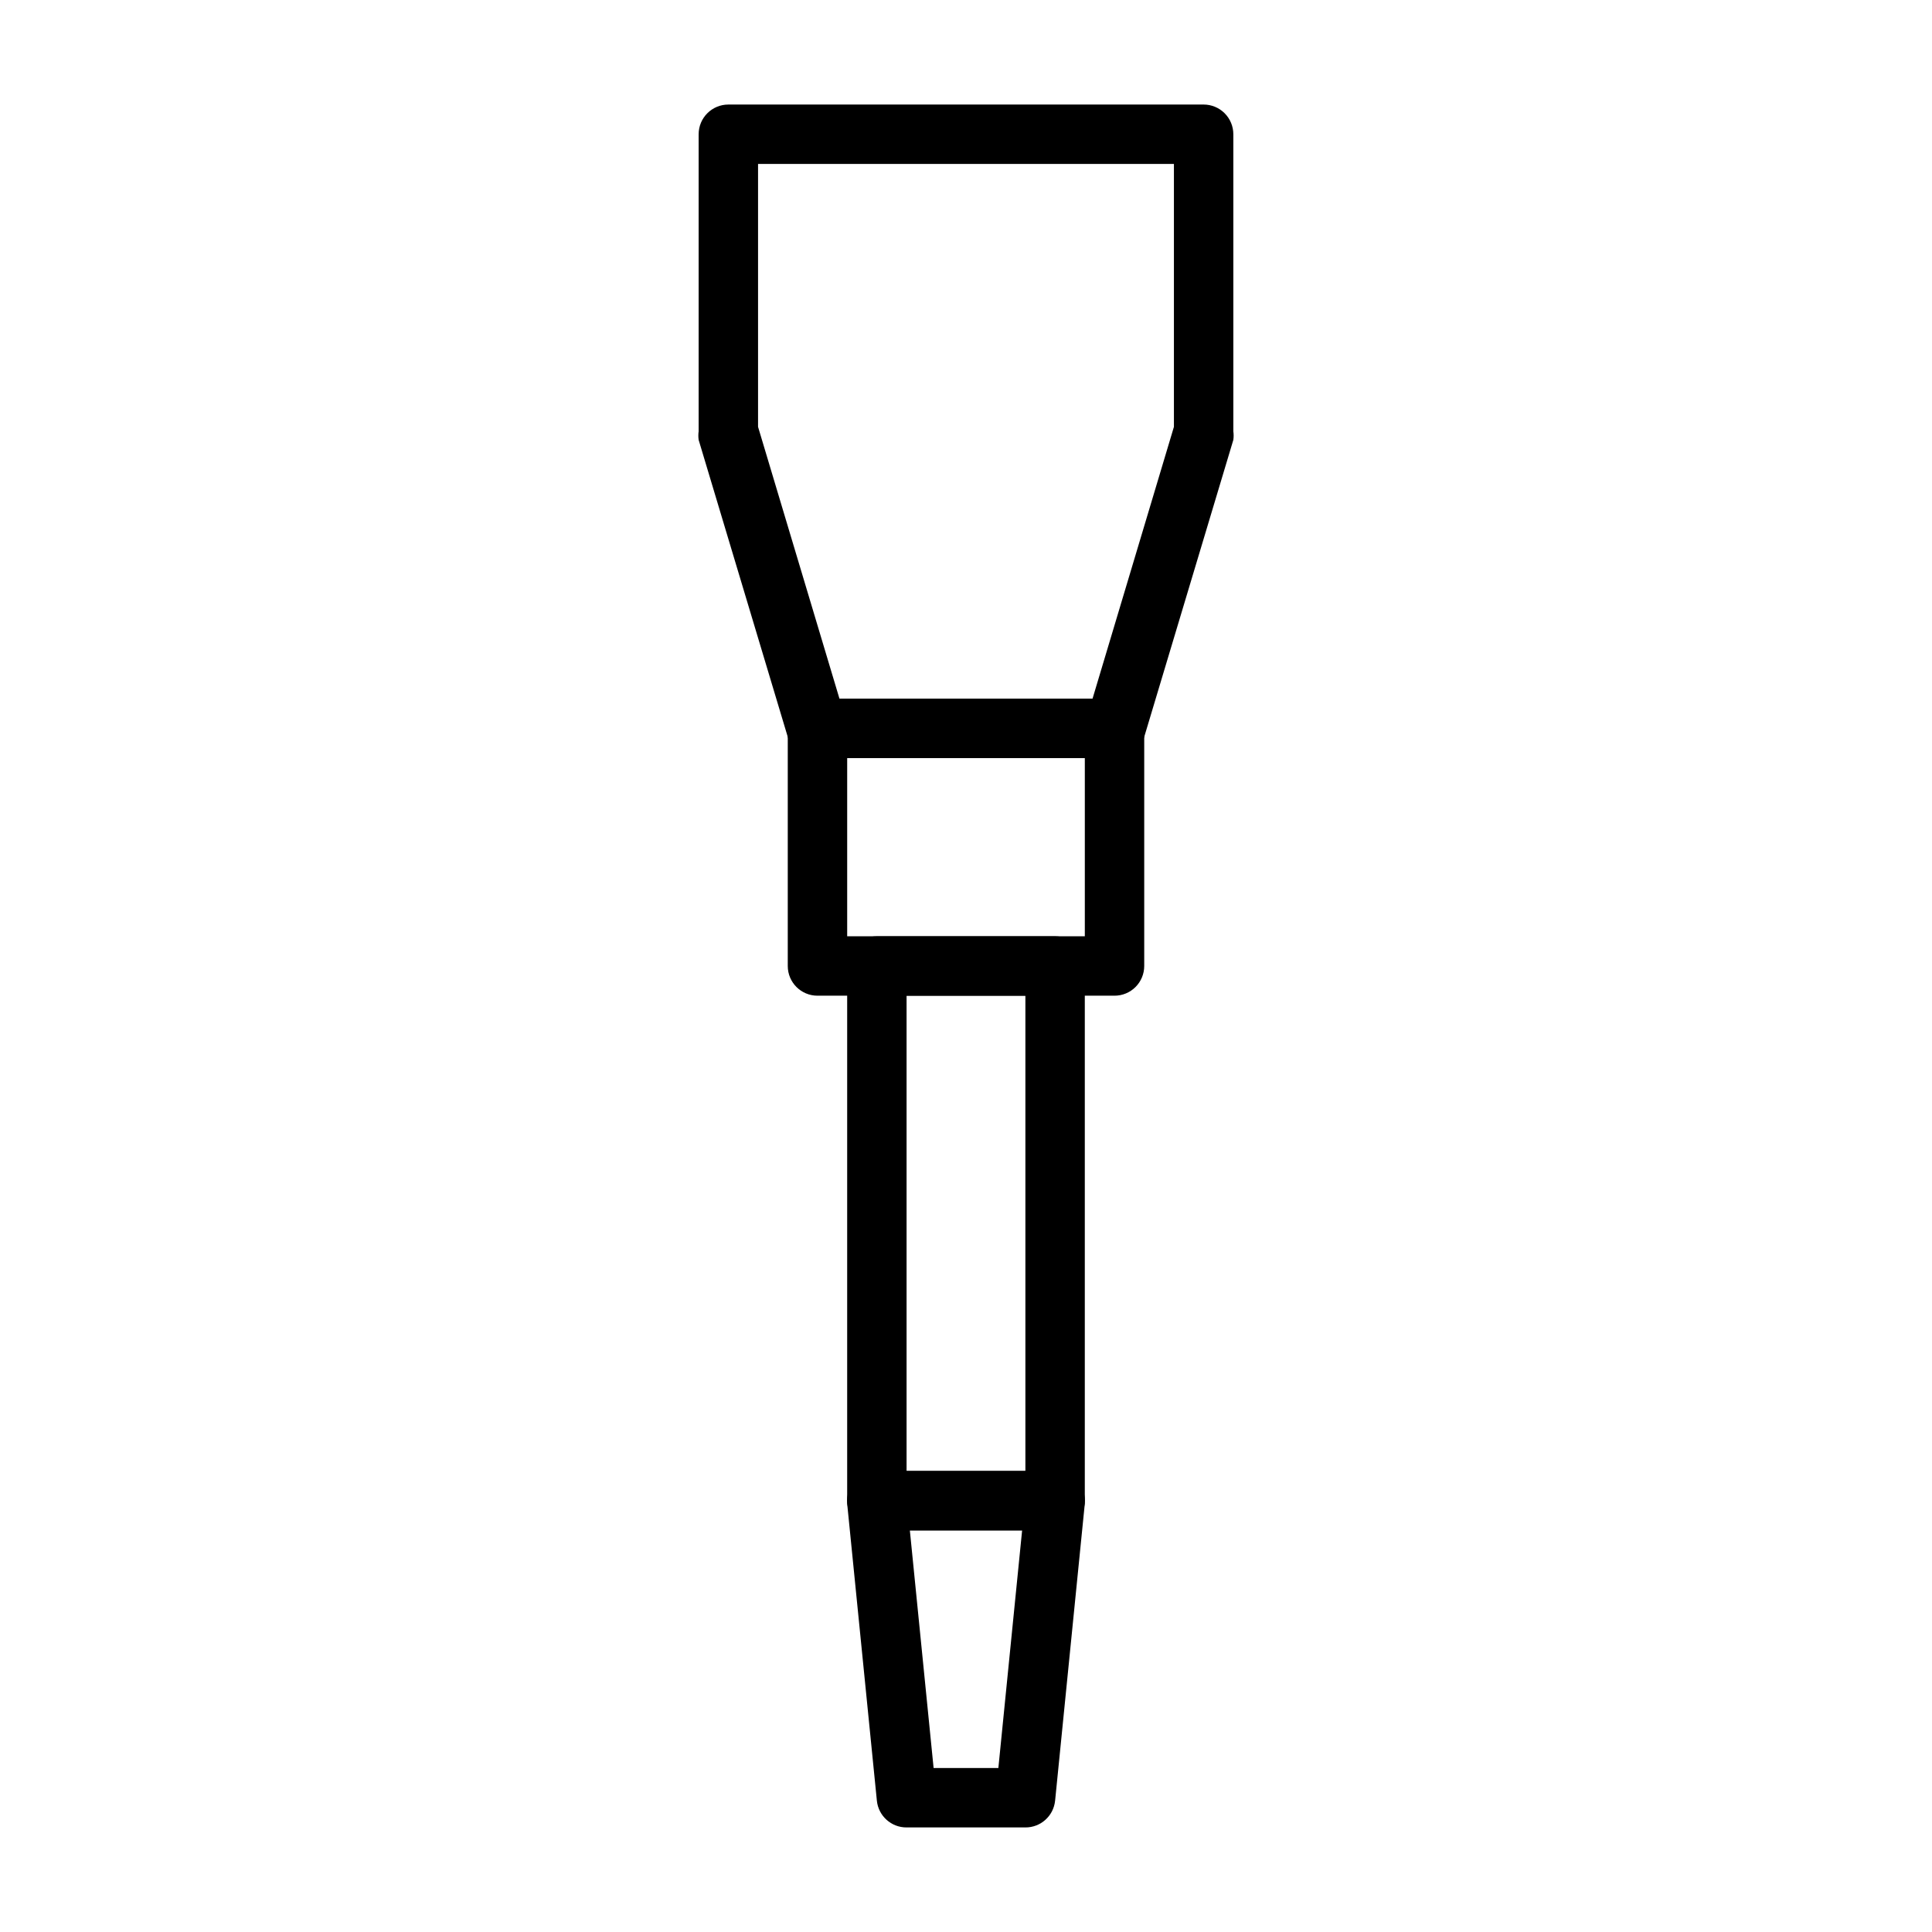 <?xml version="1.0" encoding="UTF-8"?>
<!-- Uploaded to: ICON Repo, www.iconrepo.com, Generator: ICON Repo Mixer Tools -->
<svg fill="#000000" width="800px" height="800px" version="1.1" viewBox="144 144 512 512" xmlns="http://www.w3.org/2000/svg">
 <g>
  <path d="m439.36 344.89h-78.723c-3.59 0.152-6.832-2.148-7.871-5.59l-23.617-78.719c-0.109-0.758-0.109-1.527 0-2.285v-78.719c0-4.348 3.527-7.871 7.875-7.871h125.95c2.086 0 4.09 0.828 5.566 2.305 1.473 1.477 2.305 3.477 2.305 5.566v78.719c0.109 0.758 0.109 1.527 0 2.285l-23.617 78.719c-1.039 3.441-4.277 5.742-7.871 5.59zm-72.895-15.742h67.07l21.566-72.031v-69.668h-110.21v69.668z"/>
  <path d="m423.61 549.57h-47.23c-4.348 0-7.871-3.523-7.871-7.871v-141.7c0-4.348 3.523-7.875 7.871-7.875h47.23c2.09 0 4.09 0.832 5.566 2.309 1.477 1.477 2.309 3.477 2.309 5.566v141.7c0 2.086-0.832 4.09-2.309 5.566-1.477 1.477-3.477 2.305-5.566 2.305zm-39.359-15.742h31.488v-125.95h-31.488z"/>
  <path d="m415.74 628.29h-31.488c-4.059 0.02-7.465-3.051-7.871-7.086l-7.871-78.719v-0.004c-0.207-2.219 0.535-4.422 2.047-6.059 1.488-1.648 3.602-2.594 5.824-2.598h47.23c2.223 0.004 4.34 0.949 5.828 2.598 1.508 1.637 2.25 3.84 2.047 6.059l-7.871 78.719-0.004 0.004c-0.406 4.035-3.812 7.106-7.871 7.086zm-24.324-15.742h17.16l6.297-62.977-29.754-0.004z"/>
  <path d="m439.36 407.87h-78.723c-4.348 0-7.871-3.523-7.871-7.871v-62.977c0-4.348 3.523-7.875 7.871-7.875h78.723c2.086 0 4.09 0.832 5.566 2.309 1.477 1.477 2.305 3.477 2.305 5.566v62.977c0 2.086-0.828 4.09-2.305 5.566-1.477 1.477-3.481 2.305-5.566 2.305zm-70.848-15.742h62.977v-47.234h-62.977z"/>
 </g>
</svg>